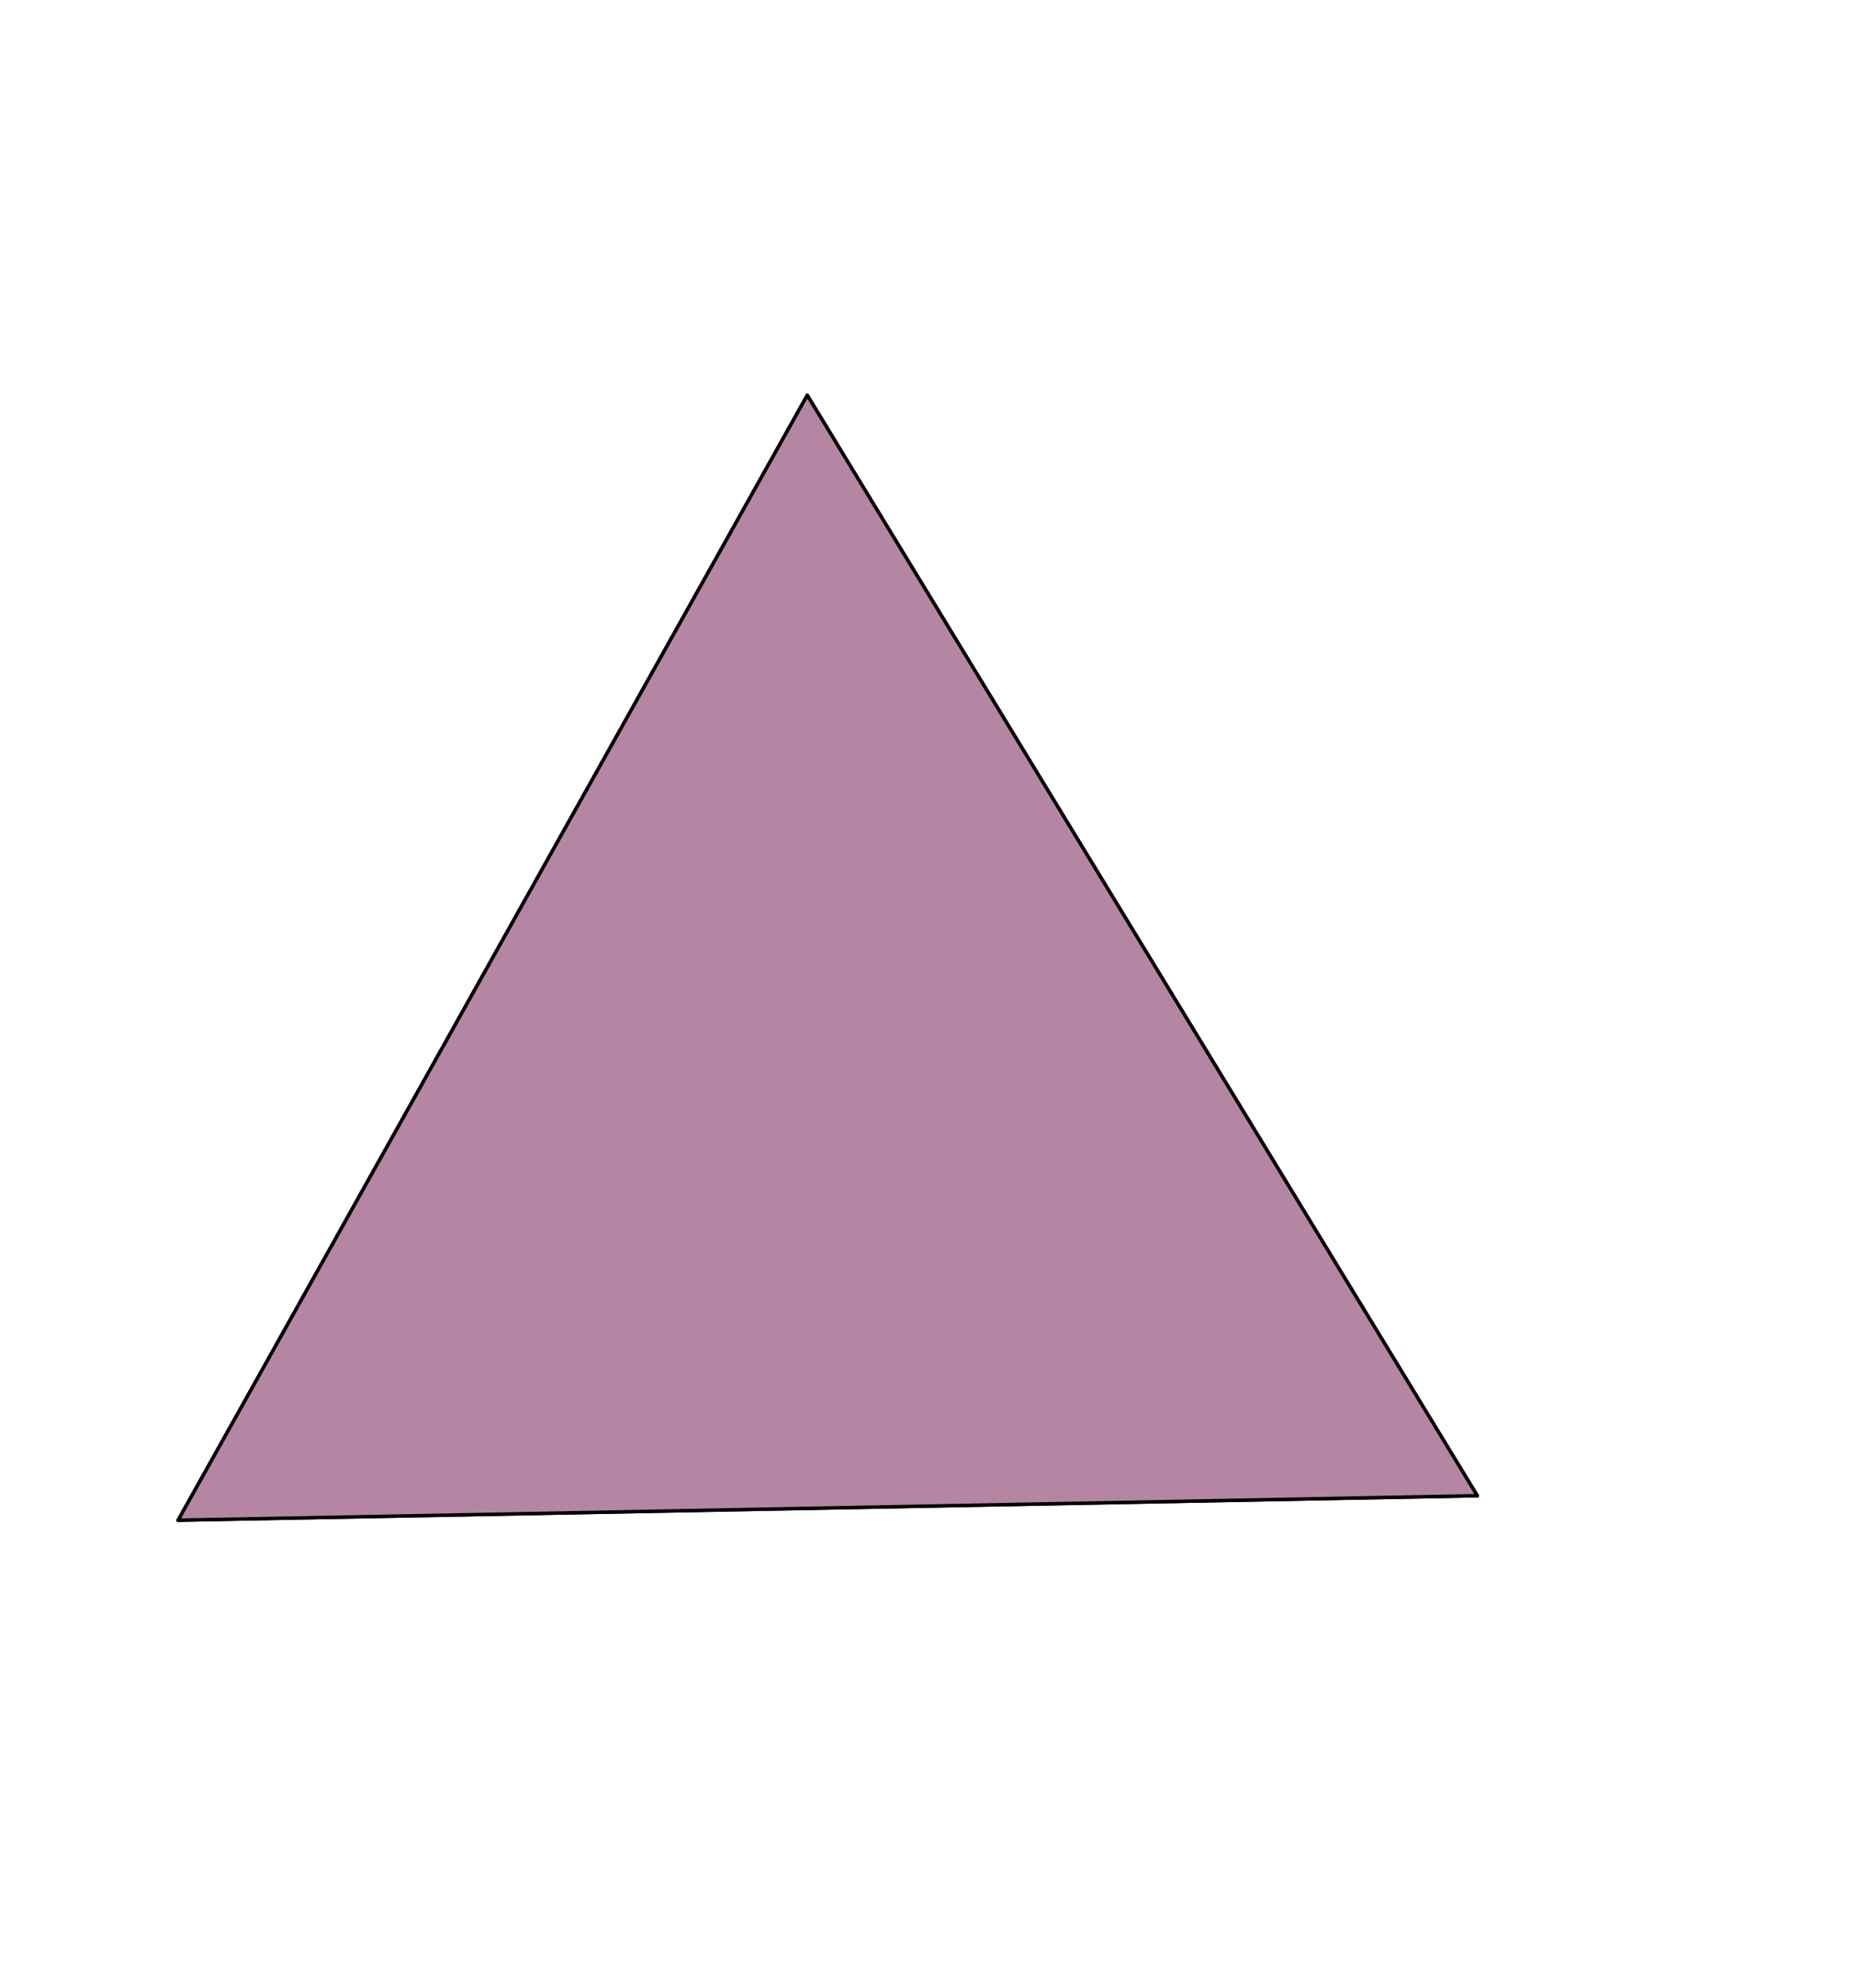 <?xml version="1.0" encoding="UTF-8"?>
<svg xmlns="http://www.w3.org/2000/svg" xmlns:xlink="http://www.w3.org/1999/xlink" width="269" height="287.94" viewBox="0 0 269 287.94">
<path fill-rule="nonzero" fill="rgb(0%, 0%, 10.594%)" fill-opacity="1" d="M 116.914 57.301 L 213.953 216.652 L 120.074 123.773 "/>
<path fill="none" stroke-width="5" stroke-linecap="round" stroke-linejoin="round" stroke="rgb(0%, 0%, 0%)" stroke-opacity="1" stroke-miterlimit="10" d="M 1169.104 2306.273 L 2139.697 712.425 L 1200.712 1641.408 Z M 1169.104 2306.273 " transform="matrix(0.1, 0, 0, -0.1, 0.028, 287.88)"/>
<path fill-rule="nonzero" fill="rgb(90.819%, 50.194%, 15.697%)" fill-opacity="1" d="M 120.074 123.773 L 25.797 220.195 L 116.914 57.301 "/>
<path fill="none" stroke-width="5" stroke-linecap="round" stroke-linejoin="round" stroke="rgb(0%, 0%, 0%)" stroke-opacity="1" stroke-miterlimit="10" d="M 1200.712 1641.408 L 257.742 676.988 L 1169.104 2306.273 Z M 1200.712 1641.408 " transform="matrix(0.1, 0, 0, -0.1, 0.028, 287.88)"/>
<path fill-rule="nonzero" fill="rgb(66.992%, 73.242%, 89.647%)" fill-opacity="1" d="M 25.797 220.195 L 120.074 123.773 L 213.953 216.652 "/>
<path fill="none" stroke-width="5" stroke-linecap="round" stroke-linejoin="round" stroke="rgb(0%, 0%, 0%)" stroke-opacity="1" stroke-miterlimit="10" d="M 257.742 676.988 L 1200.712 1641.408 L 2139.697 712.425 Z M 257.742 676.988 " transform="matrix(0.1, 0, 0, -0.1, 0.028, 287.88)"/>
<path fill-rule="nonzero" fill="rgb(71.094%, 52.734%, 64.062%)" fill-opacity="1" d="M 213.953 216.652 L 116.914 57.301 L 25.797 220.195 "/>
<path fill="none" stroke-width="5" stroke-linecap="round" stroke-linejoin="round" stroke="rgb(0%, 0%, 0%)" stroke-opacity="1" stroke-miterlimit="10" d="M 2139.697 712.425 L 1169.104 2306.273 L 257.742 676.988 Z M 2139.697 712.425 " transform="matrix(0.1, 0, 0, -0.1, 0.028, 287.88)"/>
</svg>
